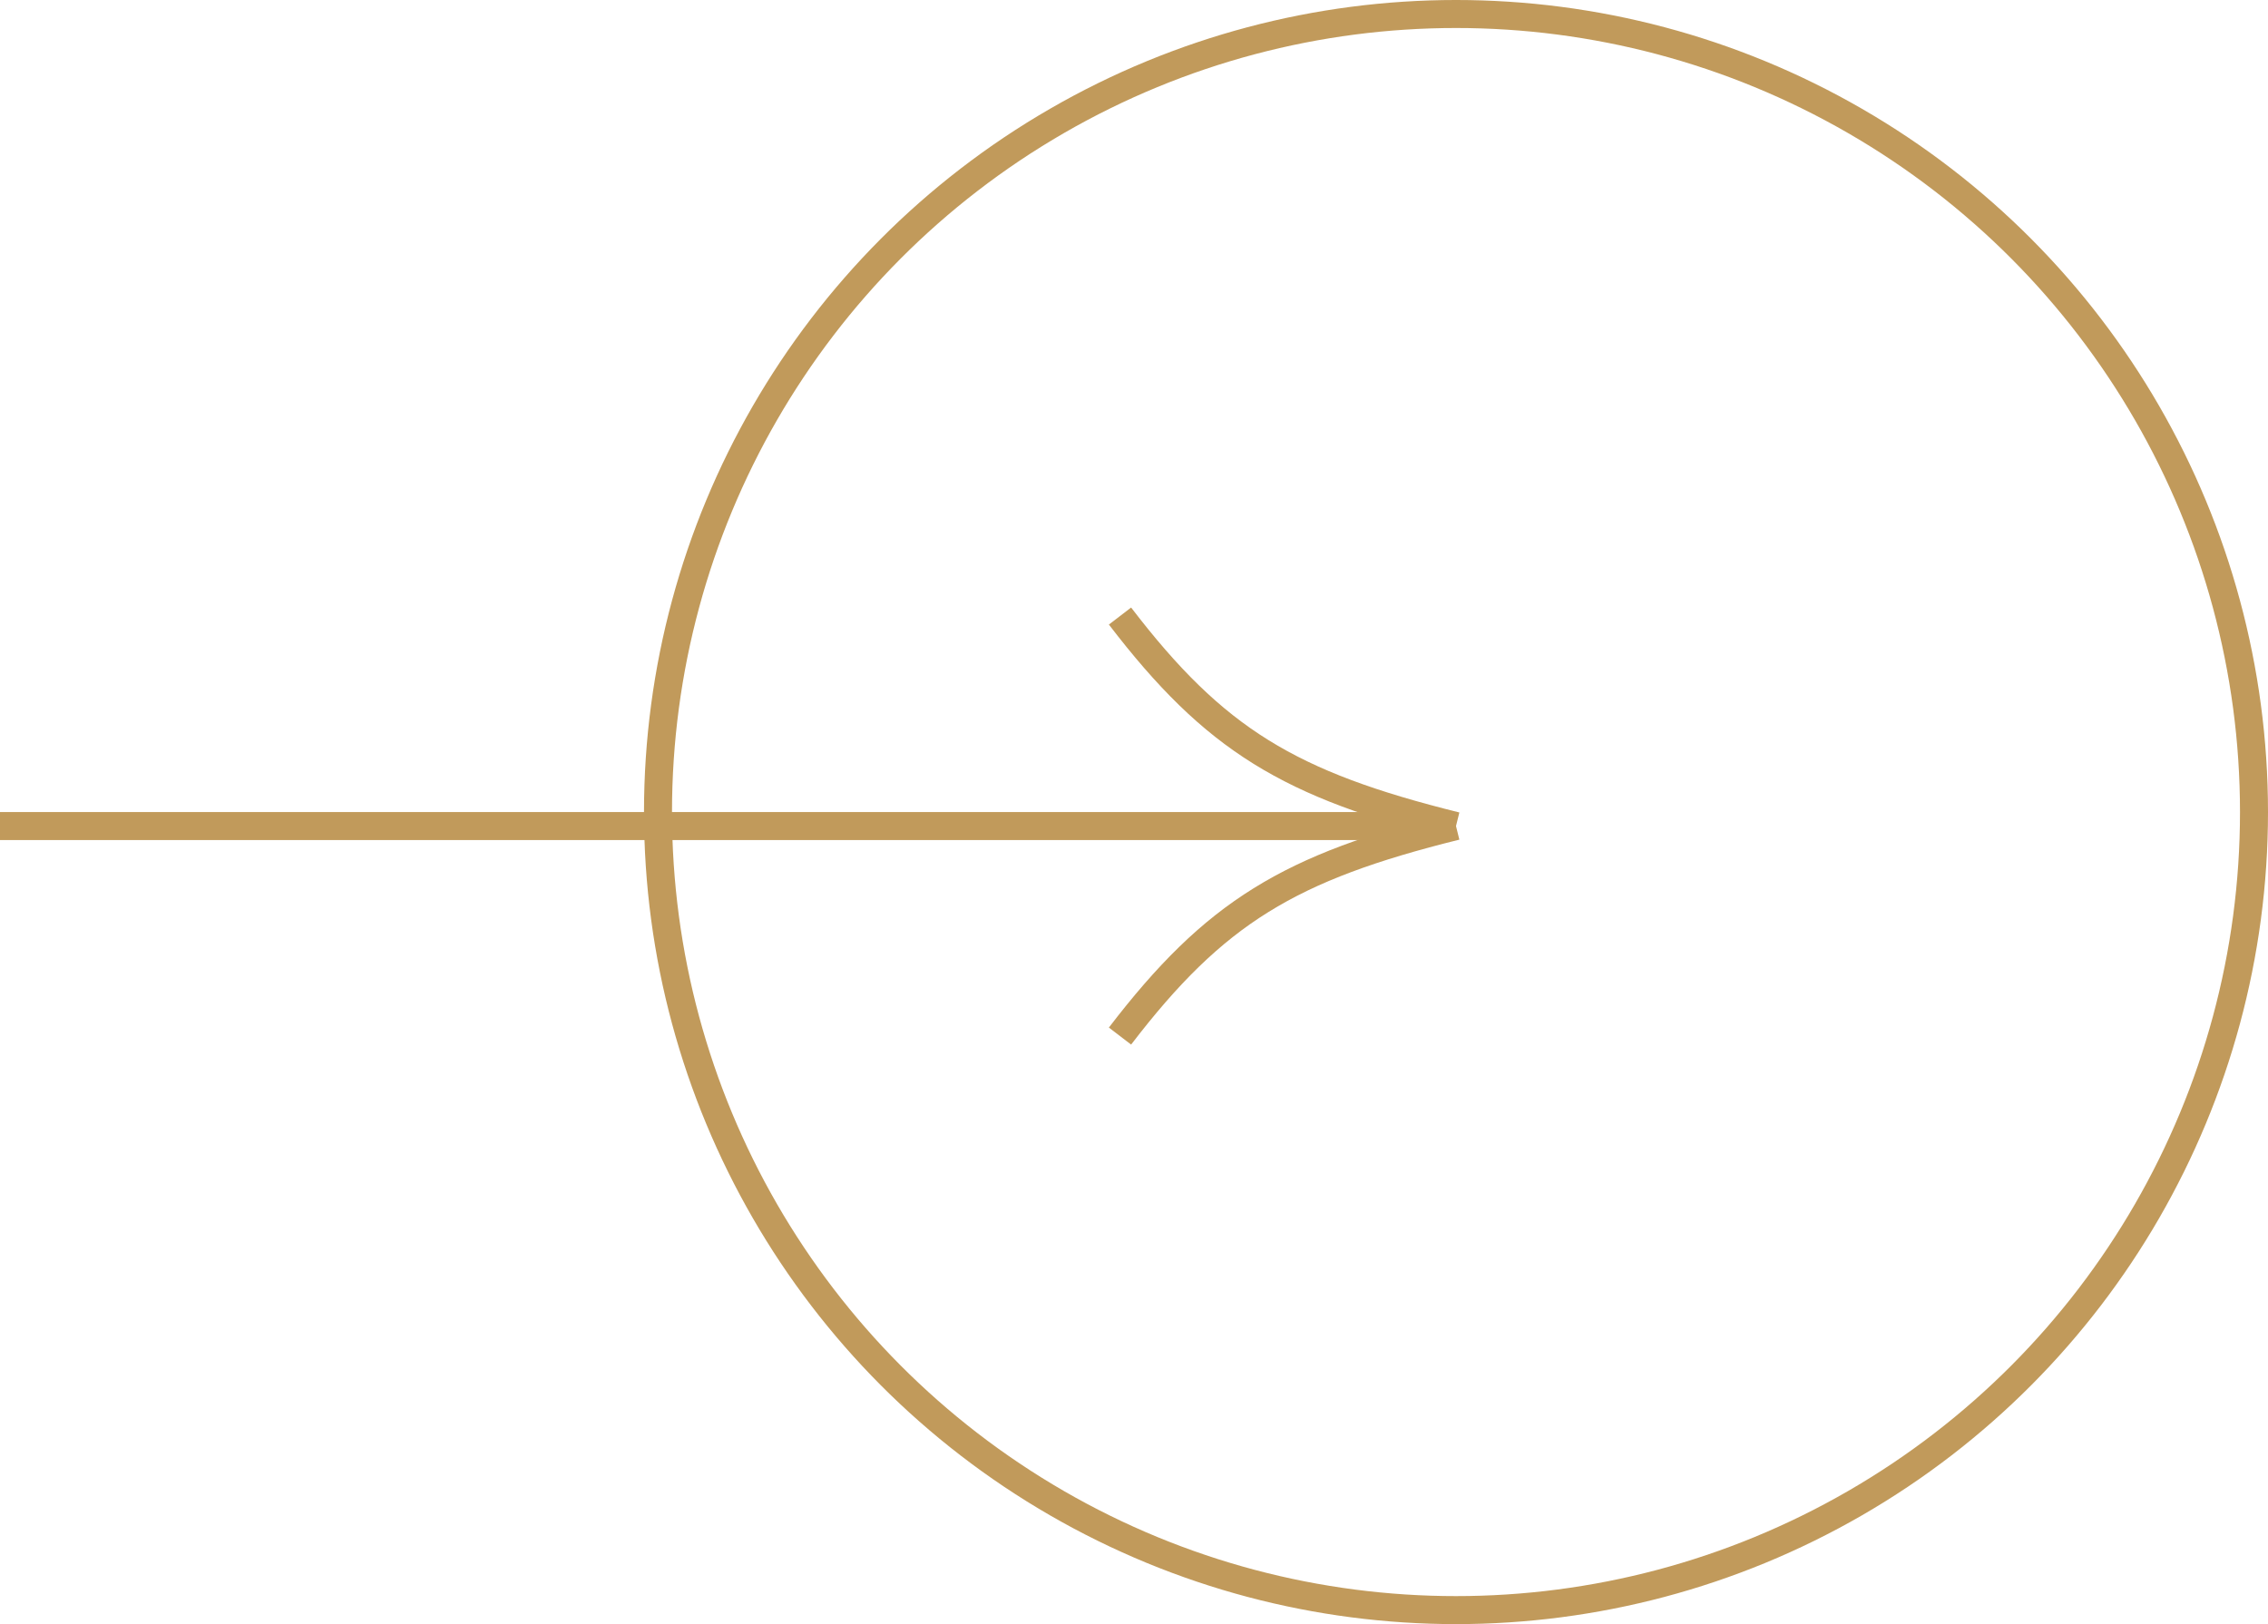 <?xml version="1.0" encoding="UTF-8"?> <svg xmlns="http://www.w3.org/2000/svg" width="81" height="58" viewBox="0 0 81 58" fill="none"><circle cx="52" cy="29" r="28.5" stroke="#C19A5B"></circle><line x1="-4.37114e-08" y1="29.5" x2="52" y2="29.5" stroke="#C19A5B"></line><path d="M52 29.5C46.048 30.973 43.381 32.584 40 37" stroke="#C19A5B"></path><path d="M52 29.5C46.048 28.027 43.381 26.416 40 22" stroke="#C19A5B"></path></svg> 